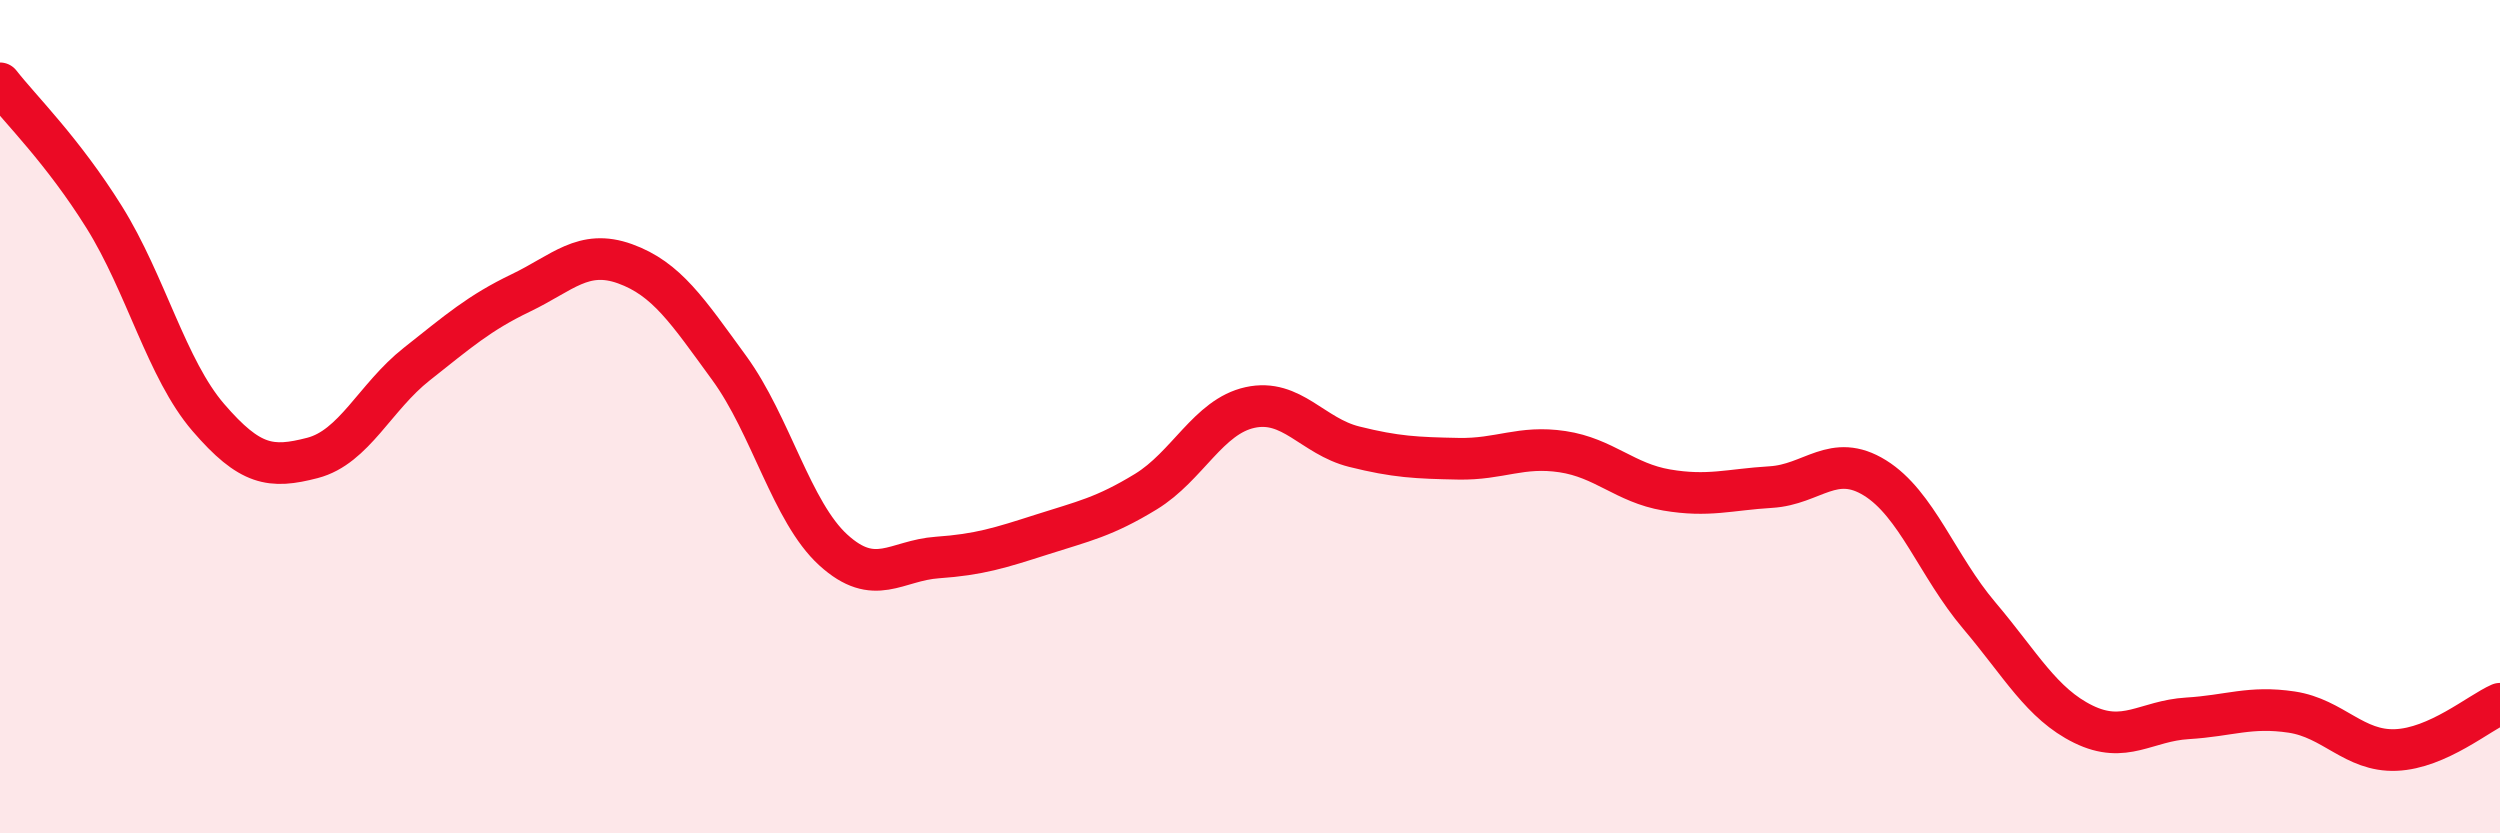 
    <svg width="60" height="20" viewBox="0 0 60 20" xmlns="http://www.w3.org/2000/svg">
      <path
        d="M 0,2 C 0.5,2.64 1.5,3.61 2.5,5.21 C 3.5,6.81 4,8.86 5,10.02 C 6,11.18 6.5,11.25 7.5,10.99 C 8.5,10.73 9,9.53 10,8.74 C 11,7.95 11.5,7.51 12.5,7.03 C 13.5,6.55 14,5.97 15,6.33 C 16,6.69 16.5,7.46 17.5,8.83 C 18.5,10.2 19,12.29 20,13.2 C 21,14.11 21.5,13.45 22.5,13.38 C 23.5,13.31 24,13.15 25,12.83 C 26,12.51 26.5,12.41 27.5,11.8 C 28.5,11.19 29,10 30,9.78 C 31,9.56 31.5,10.47 32.5,10.72 C 33.5,10.97 34,10.99 35,11.01 C 36,11.03 36.5,10.69 37.5,10.84 C 38.5,10.99 39,11.59 40,11.76 C 41,11.93 41.5,11.75 42.5,11.69 C 43.5,11.63 44,10.85 45,11.47 C 46,12.09 46.5,13.59 47.5,14.77 C 48.5,15.95 49,16.89 50,17.38 C 51,17.87 51.5,17.3 52.5,17.24 C 53.5,17.18 54,16.94 55,17.09 C 56,17.24 56.5,18.04 57.5,18 C 58.5,17.96 59.5,17.11 60,16.89L60 20L0 20Z"
        fill="#EB0A25"
        opacity="0.1"
        stroke-linecap="round"
        stroke-linejoin="round"
      />
      <path
        d="M 0,2 C 0.5,2.64 1.5,3.61 2.5,5.21 C 3.5,6.81 4,8.86 5,10.02 C 6,11.18 6.5,11.25 7.5,10.99 C 8.5,10.73 9,9.53 10,8.74 C 11,7.95 11.5,7.51 12.5,7.03 C 13.5,6.55 14,5.97 15,6.33 C 16,6.69 16.5,7.46 17.5,8.83 C 18.5,10.2 19,12.29 20,13.2 C 21,14.11 21.5,13.45 22.5,13.38 C 23.5,13.31 24,13.15 25,12.83 C 26,12.51 26.5,12.41 27.5,11.8 C 28.5,11.19 29,10 30,9.78 C 31,9.56 31.5,10.47 32.5,10.72 C 33.5,10.97 34,10.99 35,11.01 C 36,11.03 36.5,10.69 37.5,10.84 C 38.5,10.99 39,11.59 40,11.76 C 41,11.93 41.5,11.75 42.5,11.69 C 43.5,11.63 44,10.85 45,11.47 C 46,12.09 46.5,13.59 47.5,14.77 C 48.5,15.95 49,16.89 50,17.38 C 51,17.87 51.5,17.3 52.5,17.24 C 53.5,17.18 54,16.94 55,17.09 C 56,17.24 56.5,18.04 57.5,18 C 58.5,17.96 59.5,17.11 60,16.89"
        stroke="#EB0A25"
        stroke-width="1"
        fill="none"
        stroke-linecap="round"
        stroke-linejoin="round"
      />
    </svg>
  